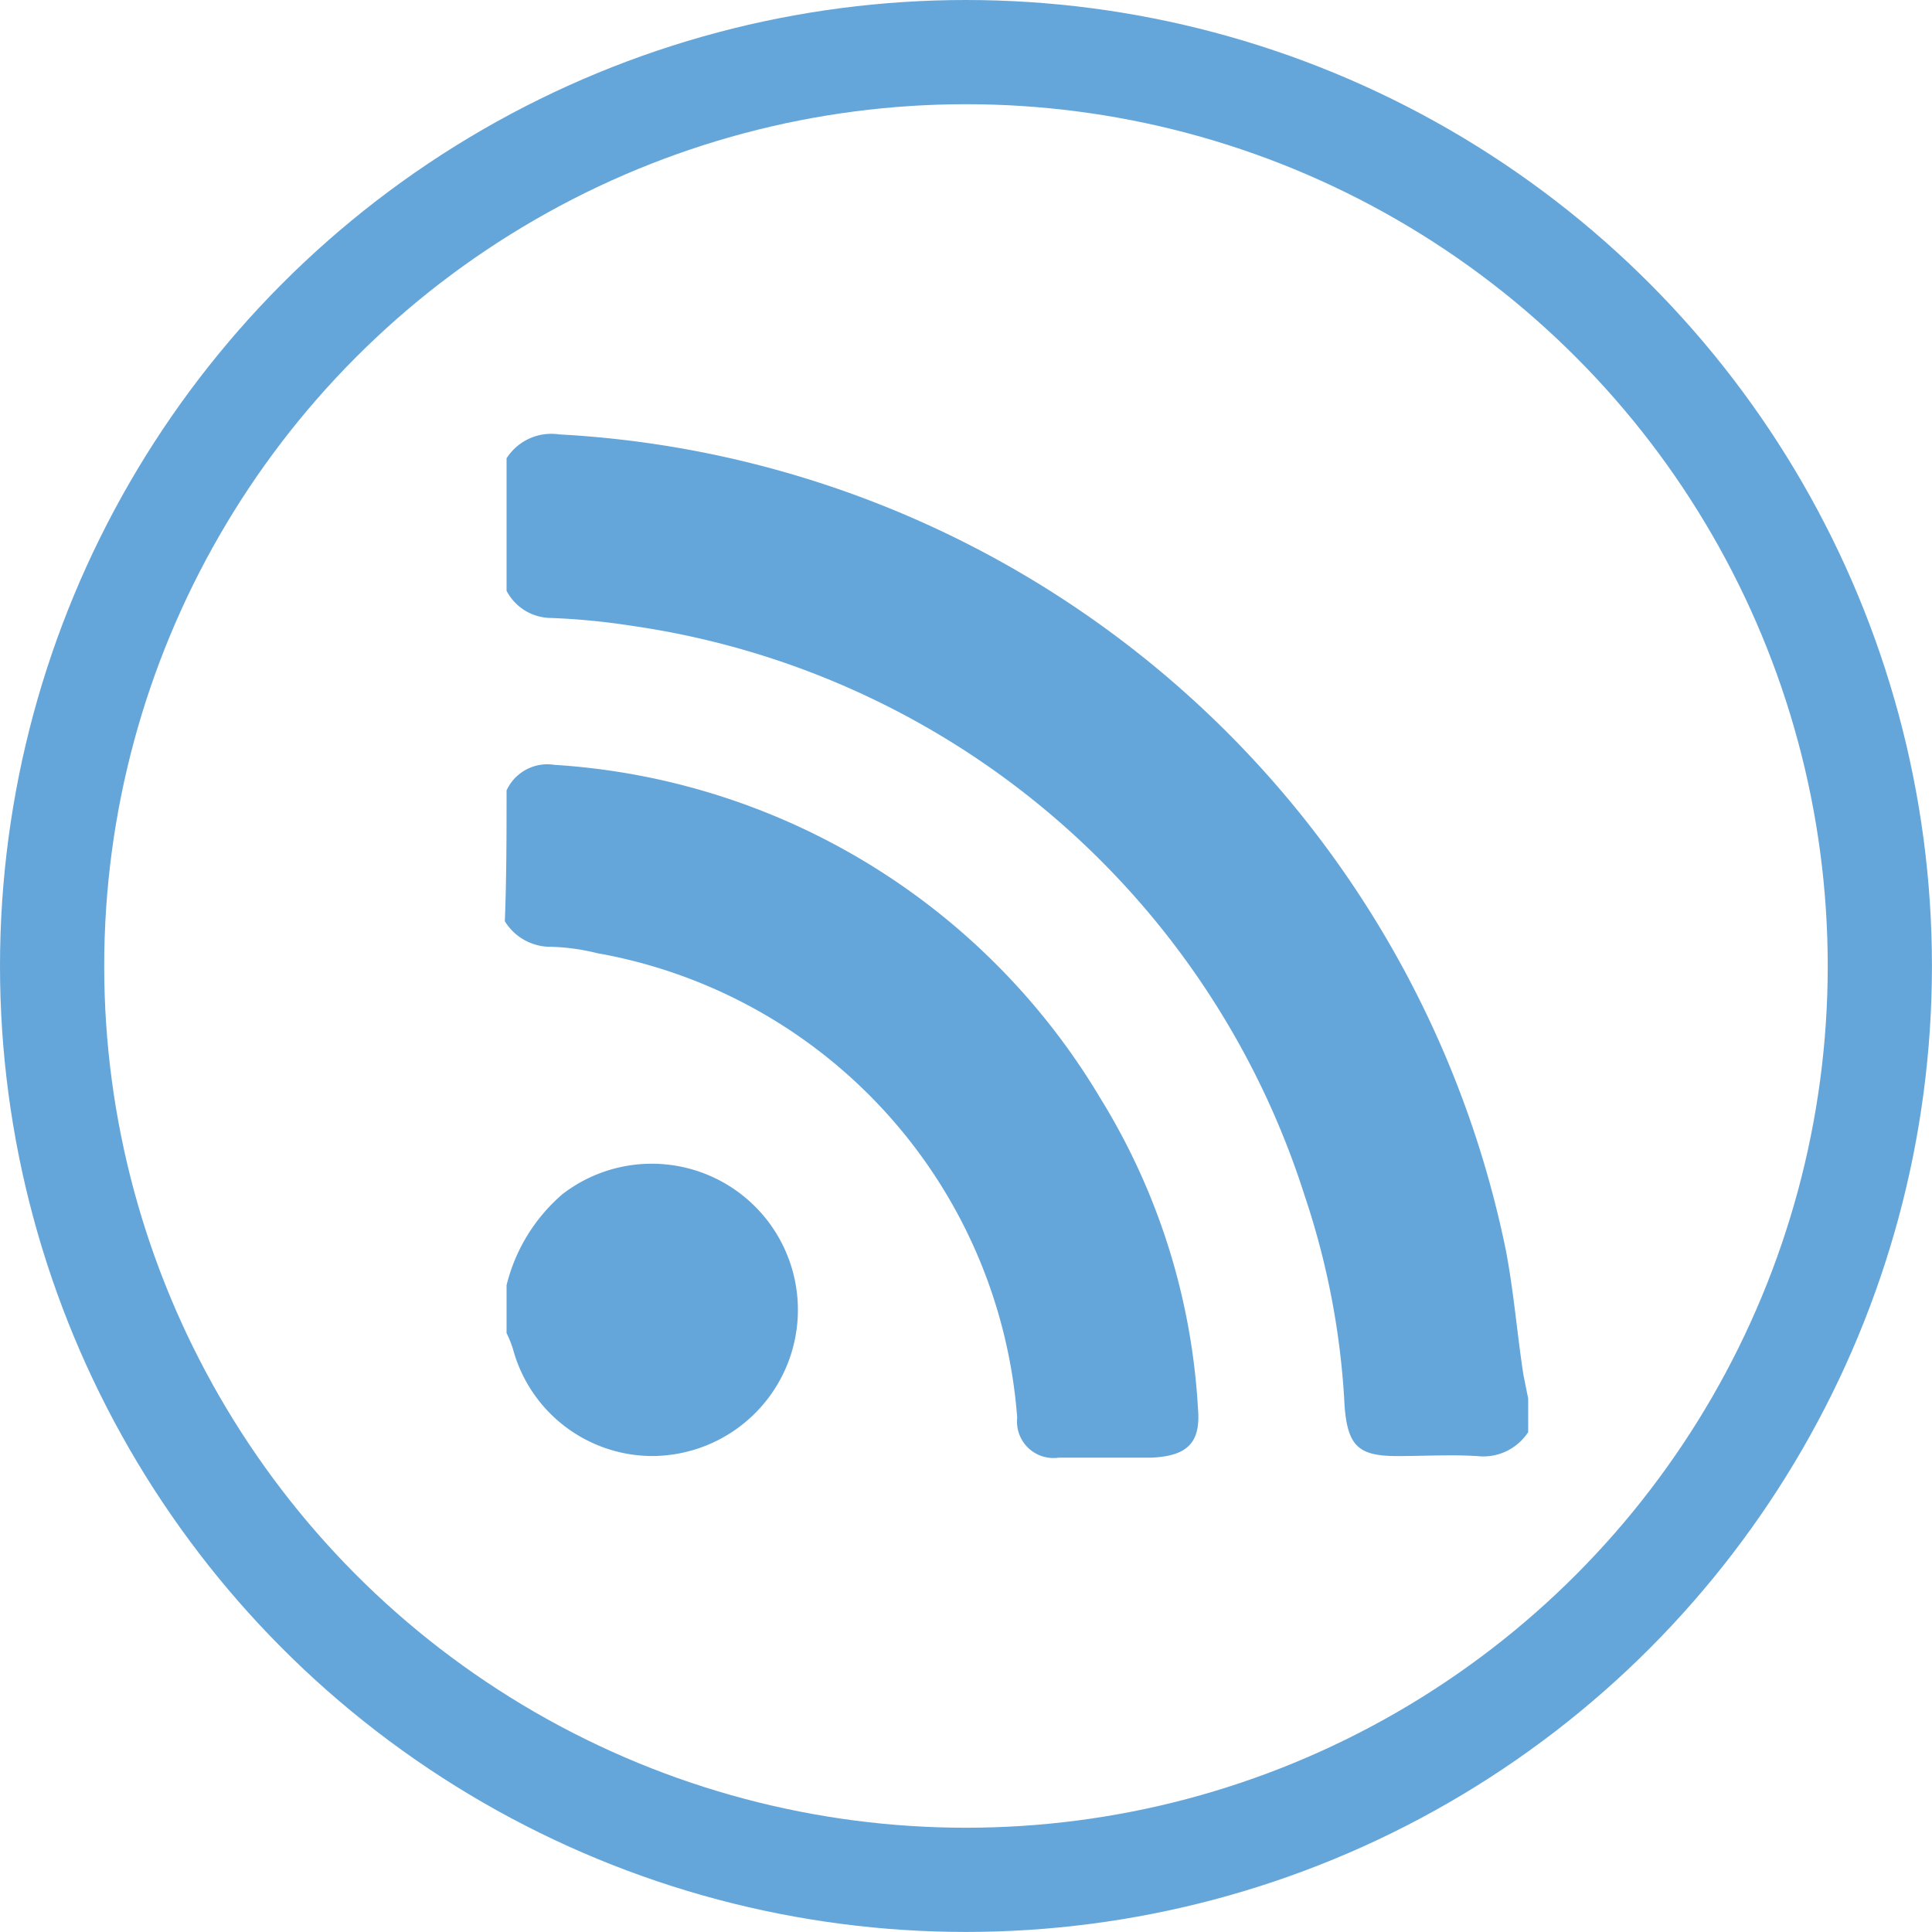 <svg xmlns="http://www.w3.org/2000/svg" viewBox="0 0 37.079 37.079">
  <defs>
    <style>
      .cls-1, .cls-4 {
        fill: none;
      }

      .cls-1 {
        stroke: #65a6da;
        stroke-width: 2px;
      }

      .cls-2 {
        fill: #65a6da;
      }

      .cls-3 {
        stroke: none;
      }
    </style>
  </defs>
  <g id="Group_45" data-name="Group 45" transform="translate(-554.439 -9190)">
    <g id="Ellipse_7" data-name="Ellipse 7" class="cls-1" transform="translate(554.439 9190)">
      <circle class="cls-3" cx="18.539" cy="18.539" r="18.539"/>
      <circle class="cls-4" cx="18.539" cy="18.539" r="17.539"/>
    </g>
    <g id="Group_44" data-name="Group 44" transform="translate(564.23 9198.347)">
      <path id="Path_549" data-name="Path 549" class="cls-2" d="M0,.449A1.019,1.019,0,0,1,1.011-.01,19.623,19.623,0,0,1,19.178,15.645c.153.8.214,1.593.337,2.39l.092.46v.643a1.028,1.028,0,0,1-.98.46c-.521-.031-1.011,0-1.532,0-.735,0-.95-.184-1.011-.95a15,15,0,0,0-.766-4.044A15.925,15.925,0,0,0,2.42,3.666,13.484,13.484,0,0,0,.858,3.513.969.969,0,0,1,0,2.992Z" transform="translate(-0.069 0)"/>
      <path id="Path_550" data-name="Path 550" class="cls-2" d="M-.069,21.182a.862.862,0,0,1,.919-.49,13.151,13.151,0,0,1,10.478,6.4A12.68,12.68,0,0,1,13.2,33.038c.061.674-.214.919-.888.95H10.531a.7.7,0,0,1-.8-.766,9.8,9.8,0,0,0-8.057-8.915,4.143,4.143,0,0,0-.888-.123,1.028,1.028,0,0,1-.888-.49C-.069,22.836-.069,22.009-.069,21.182Z" transform="translate(0 -14.36)"/>
      <path id="Path_551" data-name="Path 551" class="cls-2" d="M0,47.991a3.369,3.369,0,0,1,1.072-1.746A2.805,2.805,0,1,1,2.757,51.27,2.777,2.777,0,0,1,.123,49.217,2.112,2.112,0,0,0,0,48.911Q0,48.5,0,47.991Z" transform="translate(-0.069 -31.673)"/>
    </g>
  </g>
</svg>
